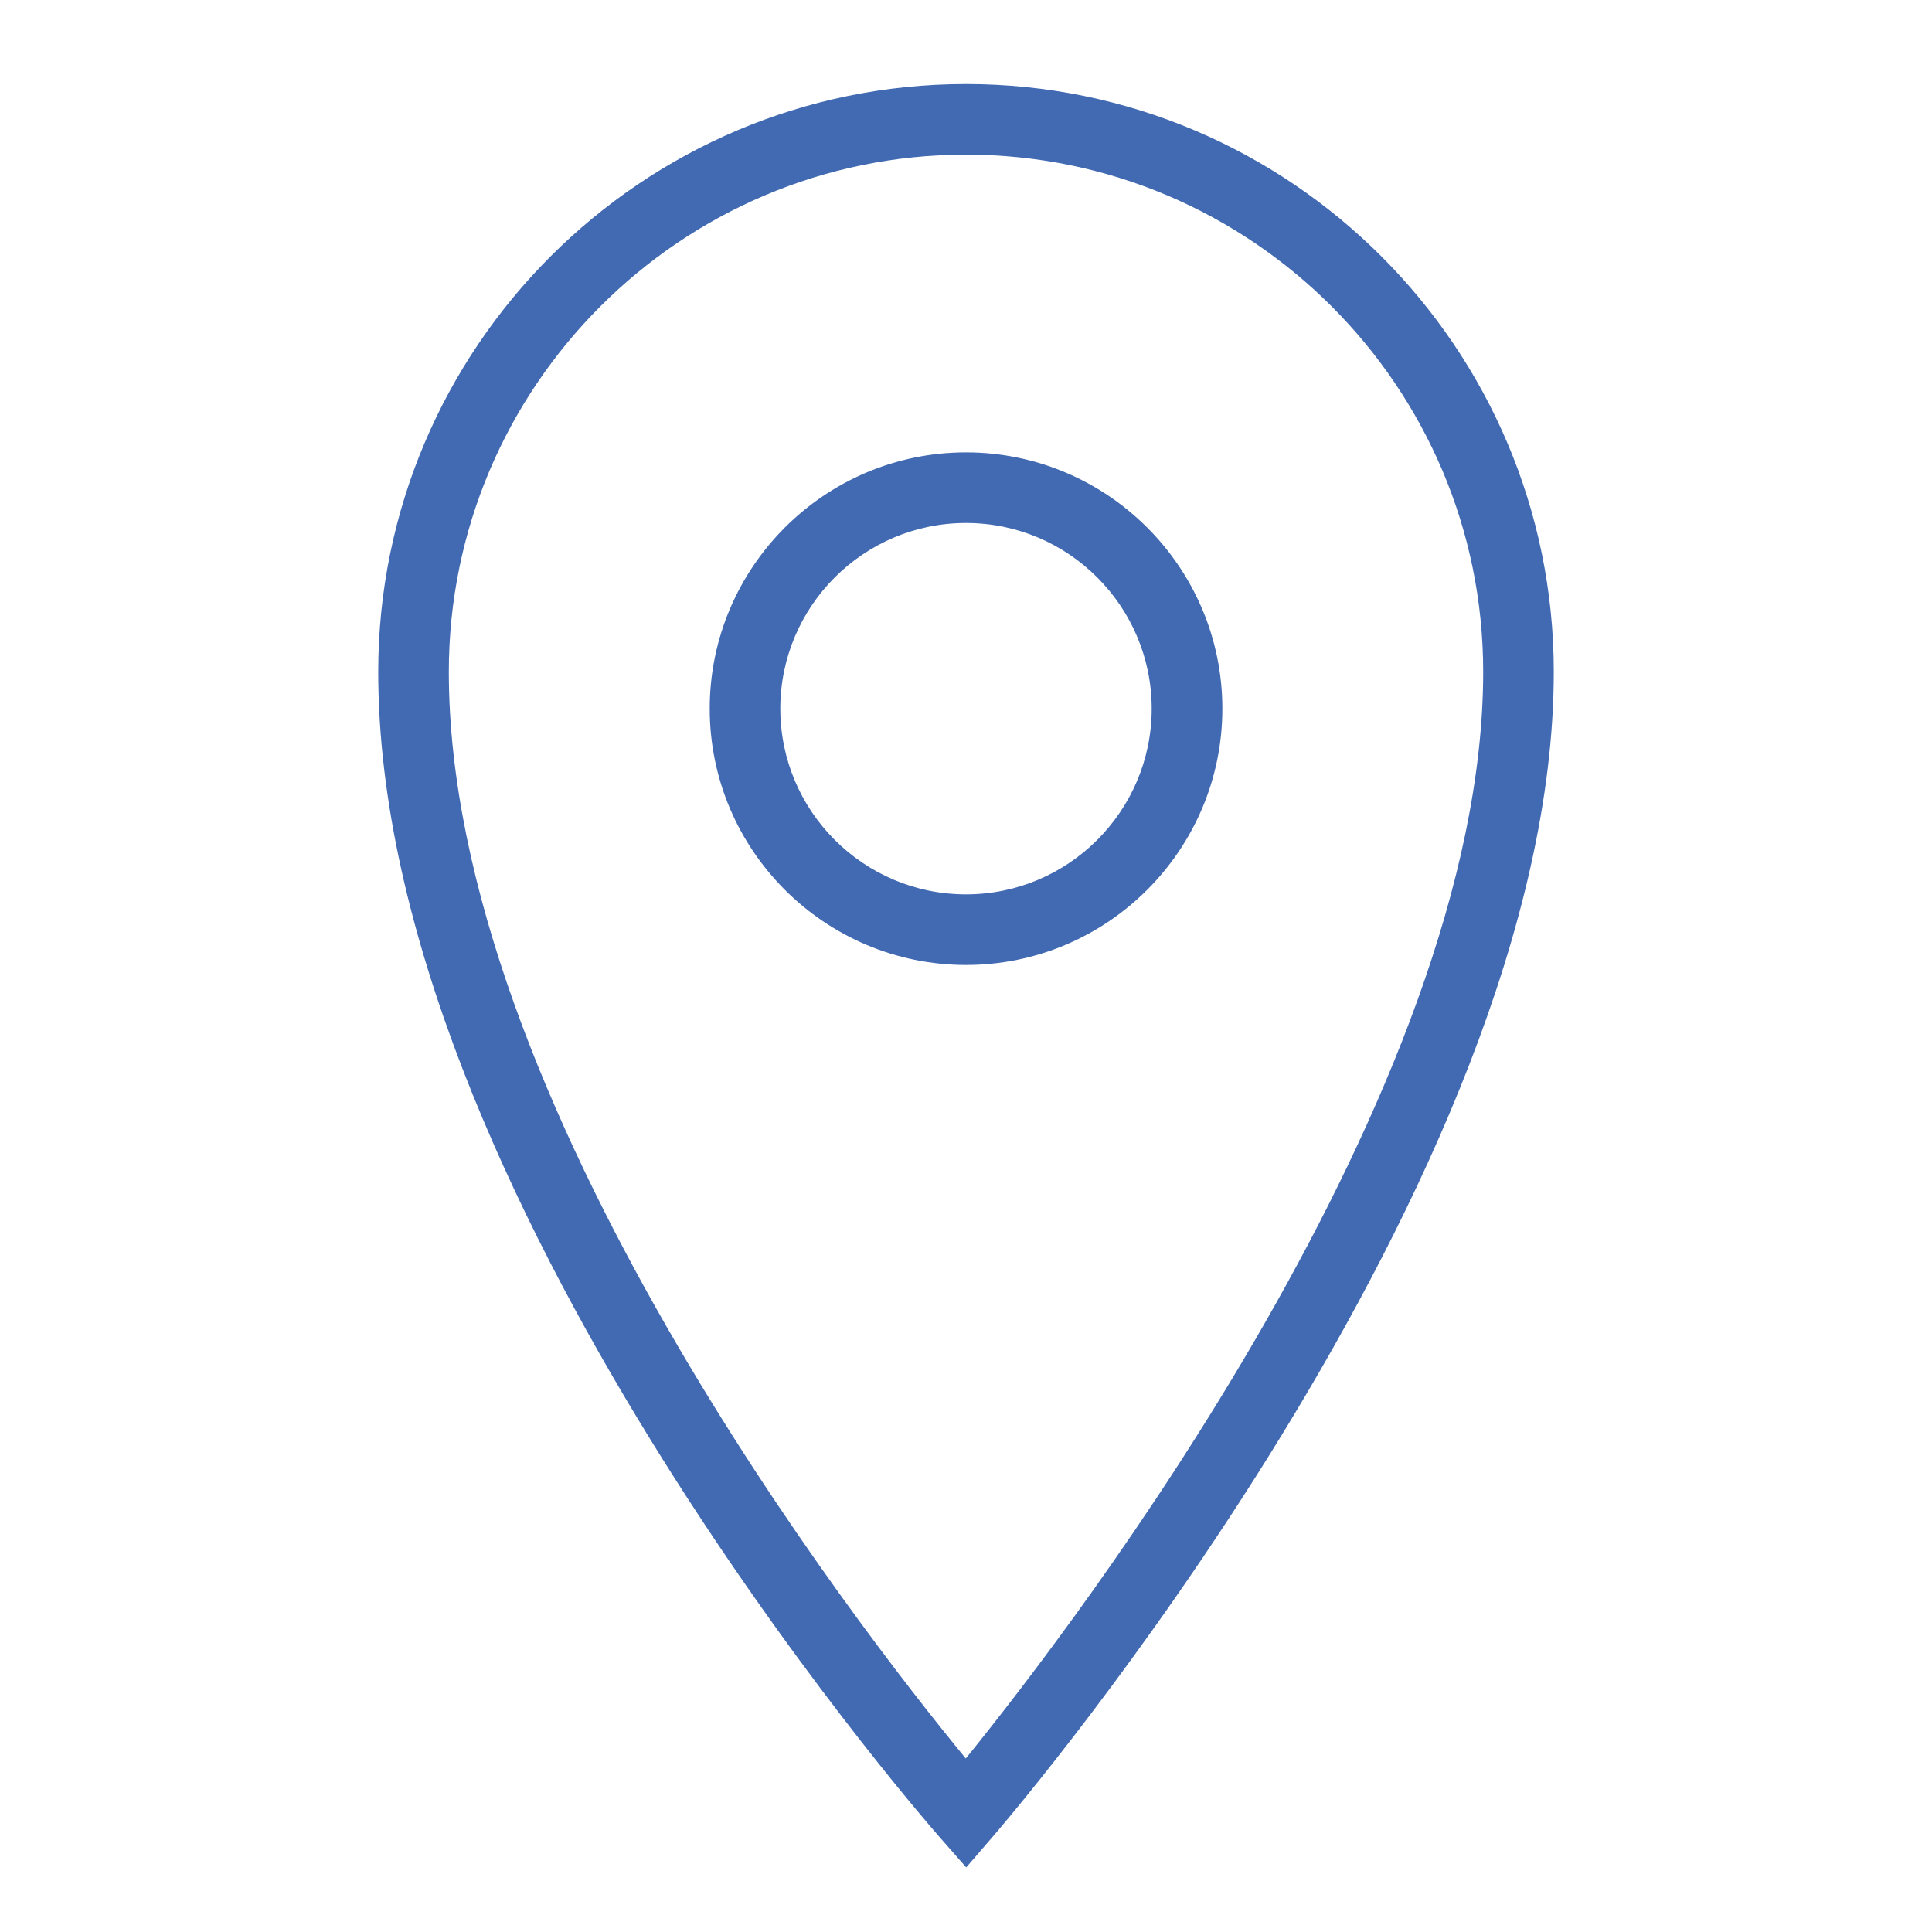 <?xml version="1.0" encoding="iso-8859-1"?>
<!-- Generator: Adobe Illustrator 19.0.0, SVG Export Plug-In . SVG Version: 6.00 Build 0)  -->
<svg version="1.1" id="Layer_1" xmlns="http://www.w3.org/2000/svg" xmlns:xlink="http://www.w3.org/1999/xlink" x="0px"
     y="0px"
     viewBox="17 7 26 26" style="enable-background:new 17 7 26 26;" xml:space="preserve">
<g>
	<path style="fill:#426AB2;" d="M30.003,32.131l-0.36-0.41c-0.308-0.352-7.553-8.692-7.553-15.68c0-4.362,3.548-7.91,7.91-7.91
		c4.362,0,7.91,3.549,7.91,7.91c0,6.839-7.242,15.319-7.55,15.676L30.003,32.131z M30,9.081c-3.838,0-6.96,3.122-6.96,6.96
		c0,5.772,5.484,12.832,6.957,14.624c1.469-1.813,6.963-8.977,6.963-14.624C36.96,12.203,33.838,9.081,30,9.081z"/>
</g>
    <g>
	<path style="fill:#426AB2;" d="M30,19.986c-1.902,0-3.449-1.547-3.449-3.449s1.547-3.449,3.449-3.449s3.45,1.547,3.45,3.449
		S31.902,19.986,30,19.986z M30,14.038c-1.378,0-2.499,1.121-2.499,2.499s1.121,2.499,2.499,2.499s2.499-1.121,2.499-2.499
		S31.378,14.038,30,14.038z"/>
</g>
</svg>
